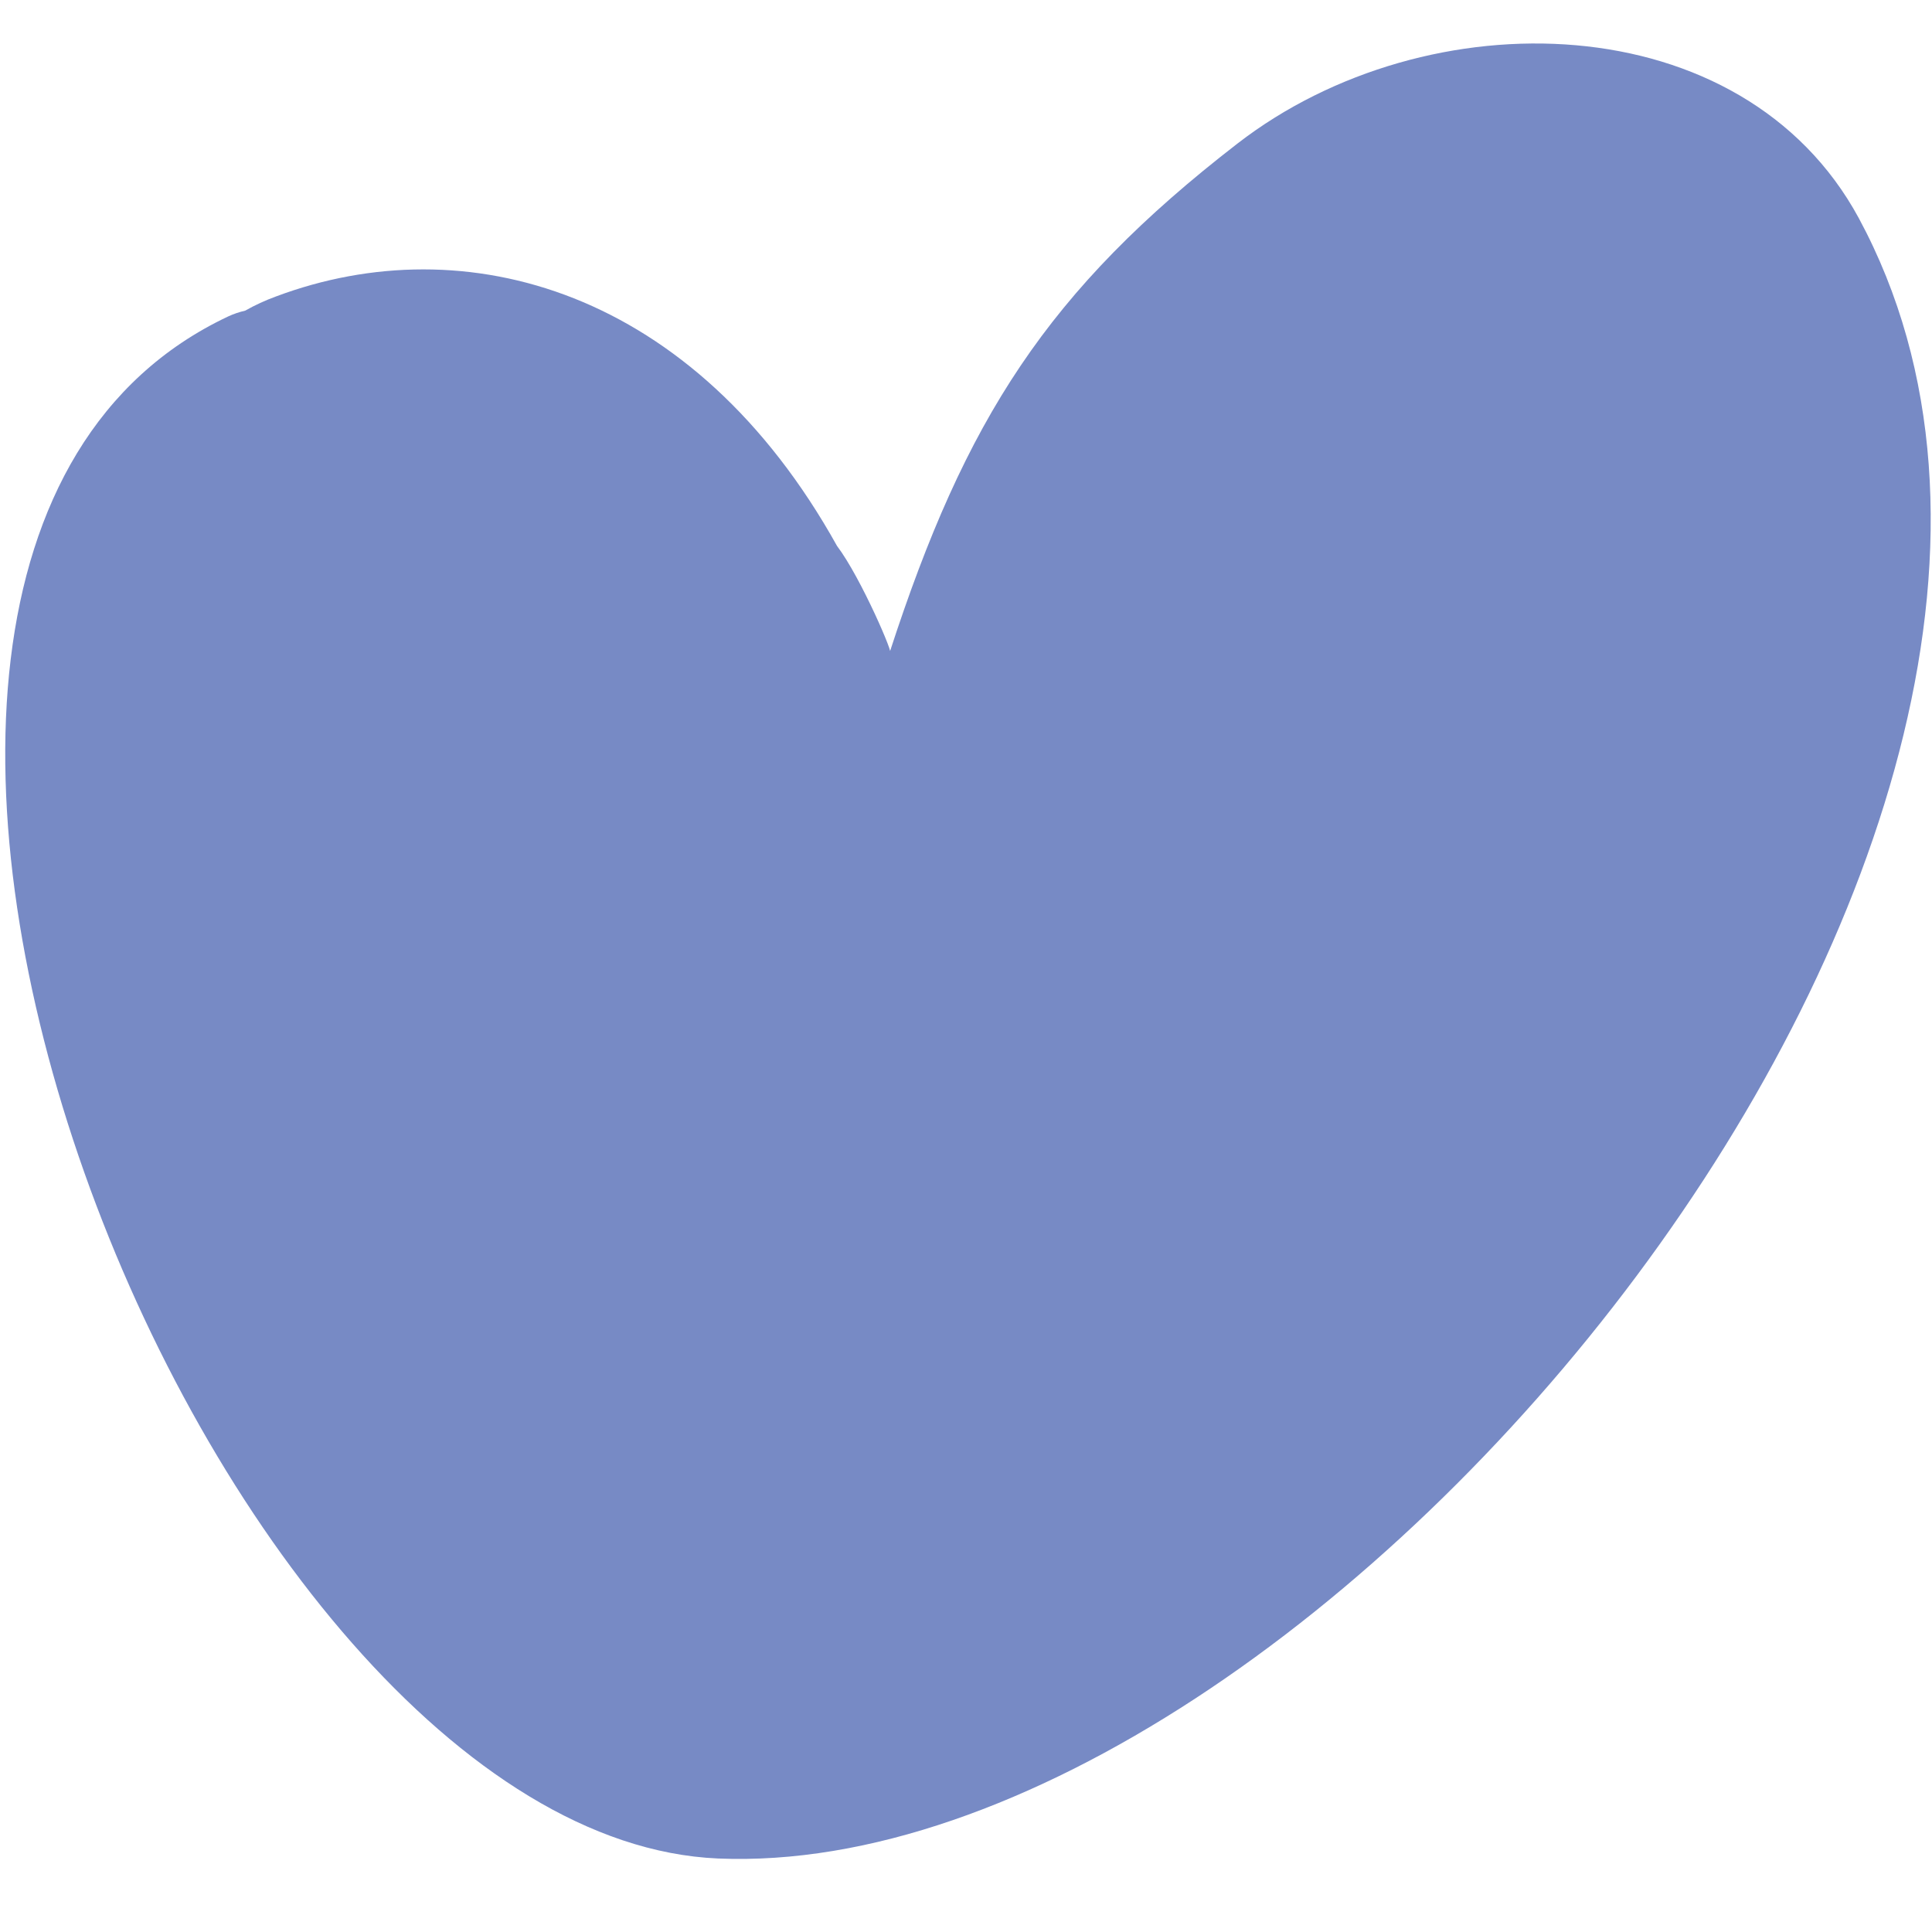 <?xml version="1.0" encoding="UTF-8" standalone="no"?>
<!-- Created with Inkscape (http://www.inkscape.org/) -->

<svg
   width="512"
   height="512"
   viewBox="0 0 512 512"
   version="1.1"
   id="svg1"
   xmlns="http://www.w3.org/2000/svg"
   xmlns:svg="http://www.w3.org/2000/svg">
  <defs
     id="defs1" />
  <g
     id="layer1">
    <path
       d="M 190.282,492.522 C 55.132,486.699 -79.176,149.679 60.485,83.853 c 1.447,-0.667 2.952,-1.181 4.491,-1.526 2.605,-1.473 5.324,-2.725 8.122,-3.746 50.192,-18.842 110.853,-1.933 148.721,66.096 6.408,8.453 15.544,29.889 13.956,28.198 C 255.856,111.09 277.527,77.012 327.964,38.024 378.402,-0.963 461.807,0.994 492.593,57.795 579.69,219.168 349.161,499.192 190.282,492.522 Z"
       fill="#38ADBE"
       id="path2"
       style="fill:#778ac5;fill-opacity:1;stroke-width:7.453" />
  </g>
</svg>
